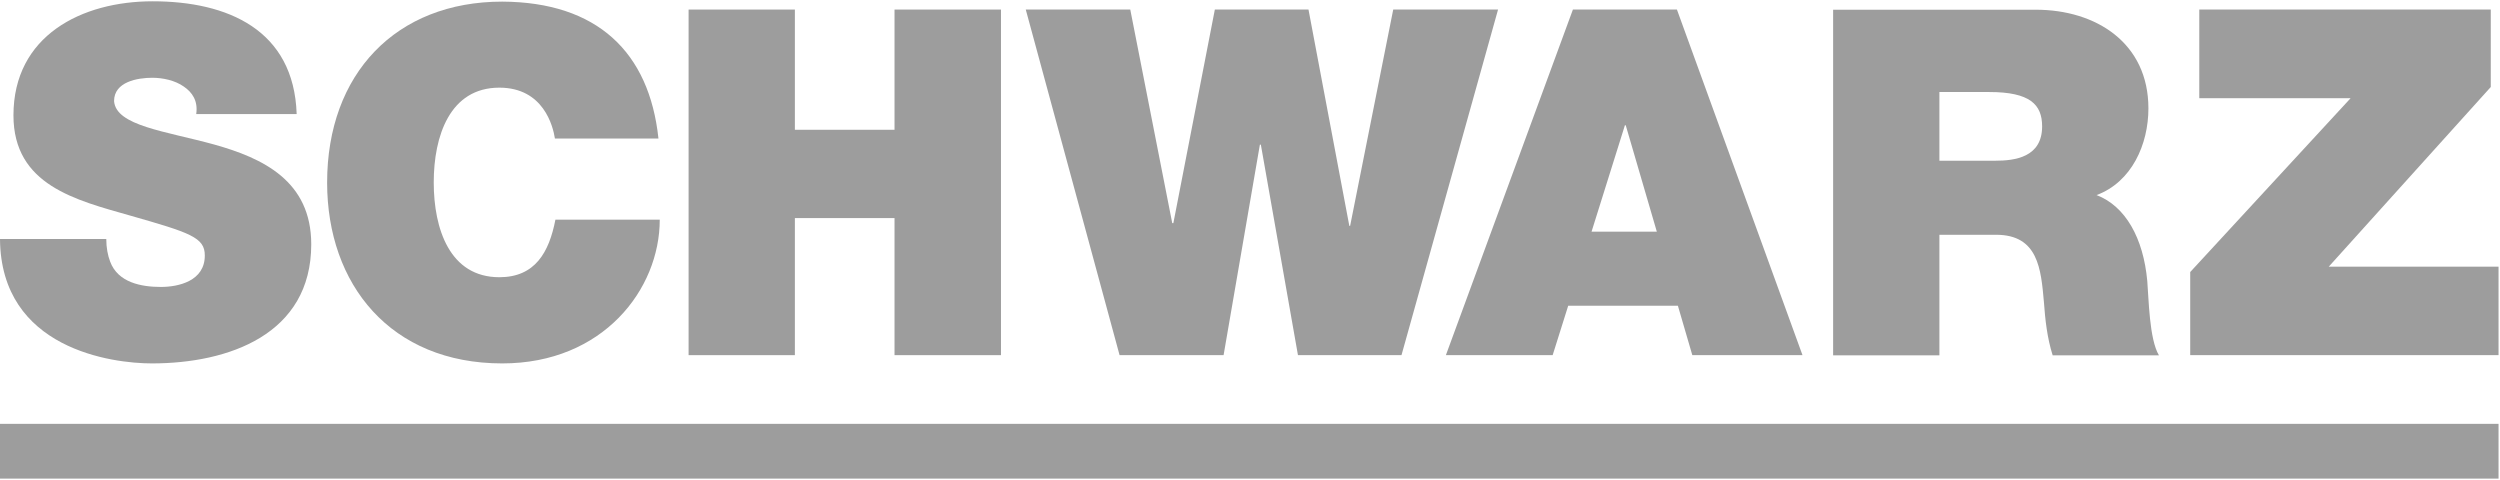 <svg version="1.2" xmlns="http://www.w3.org/2000/svg" viewBox="0 0 1543 296" width="1543" height="296">
	<title>Schwarz_Gruppenlogo_Primärform_RGB_01-svg</title>
	<style>
		.s0 { fill: #9d9d9d } 
	</style>
	<g id="Layer">
		<g id="Layer">
			<g id="Layer">
				<g id="Layer">
					<path id="Layer" class="s0" d="m0 261.6h1542.1v33.8h-1542.1z"/>
				</g>
			</g>
			<g id="Layer">
				<path id="Layer" class="s0" d="m755.2 219.2l22.4-129.9h0.6l22.9 129.9h63.9l59.6-213.3h-64.7l-26.6 133.5h-0.5l-25.2-133.5h-57.8l-25.6 131.8h-0.7l-25.9-131.8h-64.5l57.9 213.3z"/>
				<path id="Layer" fill-rule="evenodd" class="s0" d="m892.4 219.2l78.4-213.3h64.2l77.5 213.3h-68l-8.9-30.5h-67.7l-9.6 30.5zm89.9-76.2h40.3l-19.2-65.7h-0.5z"/>
				<path id="Layer" fill-rule="evenodd" class="s0" d="m1197 219.3h-65.6v-213.3h125.1c37.3 0 69.5 20.6 69.5 60.9 0 22.1-10.2 45.4-32 53.5 17.8 6.8 28.9 26.5 31.3 53.1 0.9 10.5 1.2 35.9 7.2 45.8h-65.6c-3.4-10.8-4.6-21.8-5.4-32.9-1.8-20.3-3.5-41.5-29.5-41.5h-35zm0-120.1h34.4c12.2 0 29-2.1 29-21.2 0-13.5-7.5-21.2-32.6-21.2h-30.8z"/>
				<path id="Layer" class="s0" d="m1437.3 164.6l100-110.9v-47.8h-179.9v54.7h93.4l-99 107.3v51.3h190.3v-54.6z"/>
				<path id="Layer" class="s0" d="m99.3 177.1c-12.1 0-26.5-2.7-31.3-15.6-1.5-3.9-2.4-8.6-2.4-14h-65.6c0.5 68.1 69.5 76.8 93.7 76.8 47.4 0 98.4-17.9 98.4-73.5 0-39.1-29.8-53.2-59.9-61.6-30.1-8.3-60.6-11.5-61.8-26.8 0-12 14.6-14.4 23.6-14.4 6.5 0 14 1.6 19.4 5.4 5.3 3.6 8.9 8.9 7.7 17h62c-1.7-52-42.6-69.6-88.9-69.6-43.8 0-85.9 21.2-85.9 70.4 0 43.1 38.5 52.3 72.2 61.9 36.7 10.5 45.9 13.4 45.9 24.5 0.1 15.9-16.3 19.5-27.1 19.5z"/>
				<path id="Layer" class="s0" d="m490.6 134.6h61.5v84.6h65.7v-213.3h-65.7v74.2h-61.5v-74.2h-65.6v213.3h65.6z"/>
				<path id="Layer" class="s0" d="m310 224.3c62.3 0 97.2-45.8 97.2-88.7h-64.4c-3.9 20.1-12.5 35.5-34.6 35.5-30.6 0-40.5-29.8-40.5-58.5 0-28.6 9.9-58.5 40.5-58.5 27.2 0 33.1 23.7 34.3 31.4h63.9c-5.7-53.5-37.9-84.2-96.4-84.5-65.6 0-108.1 44.5-108.1 111.7 0 62.9 39.2 111.6 108.1 111.6z"/>
			</g>
		</g>
	</g>
</svg>
